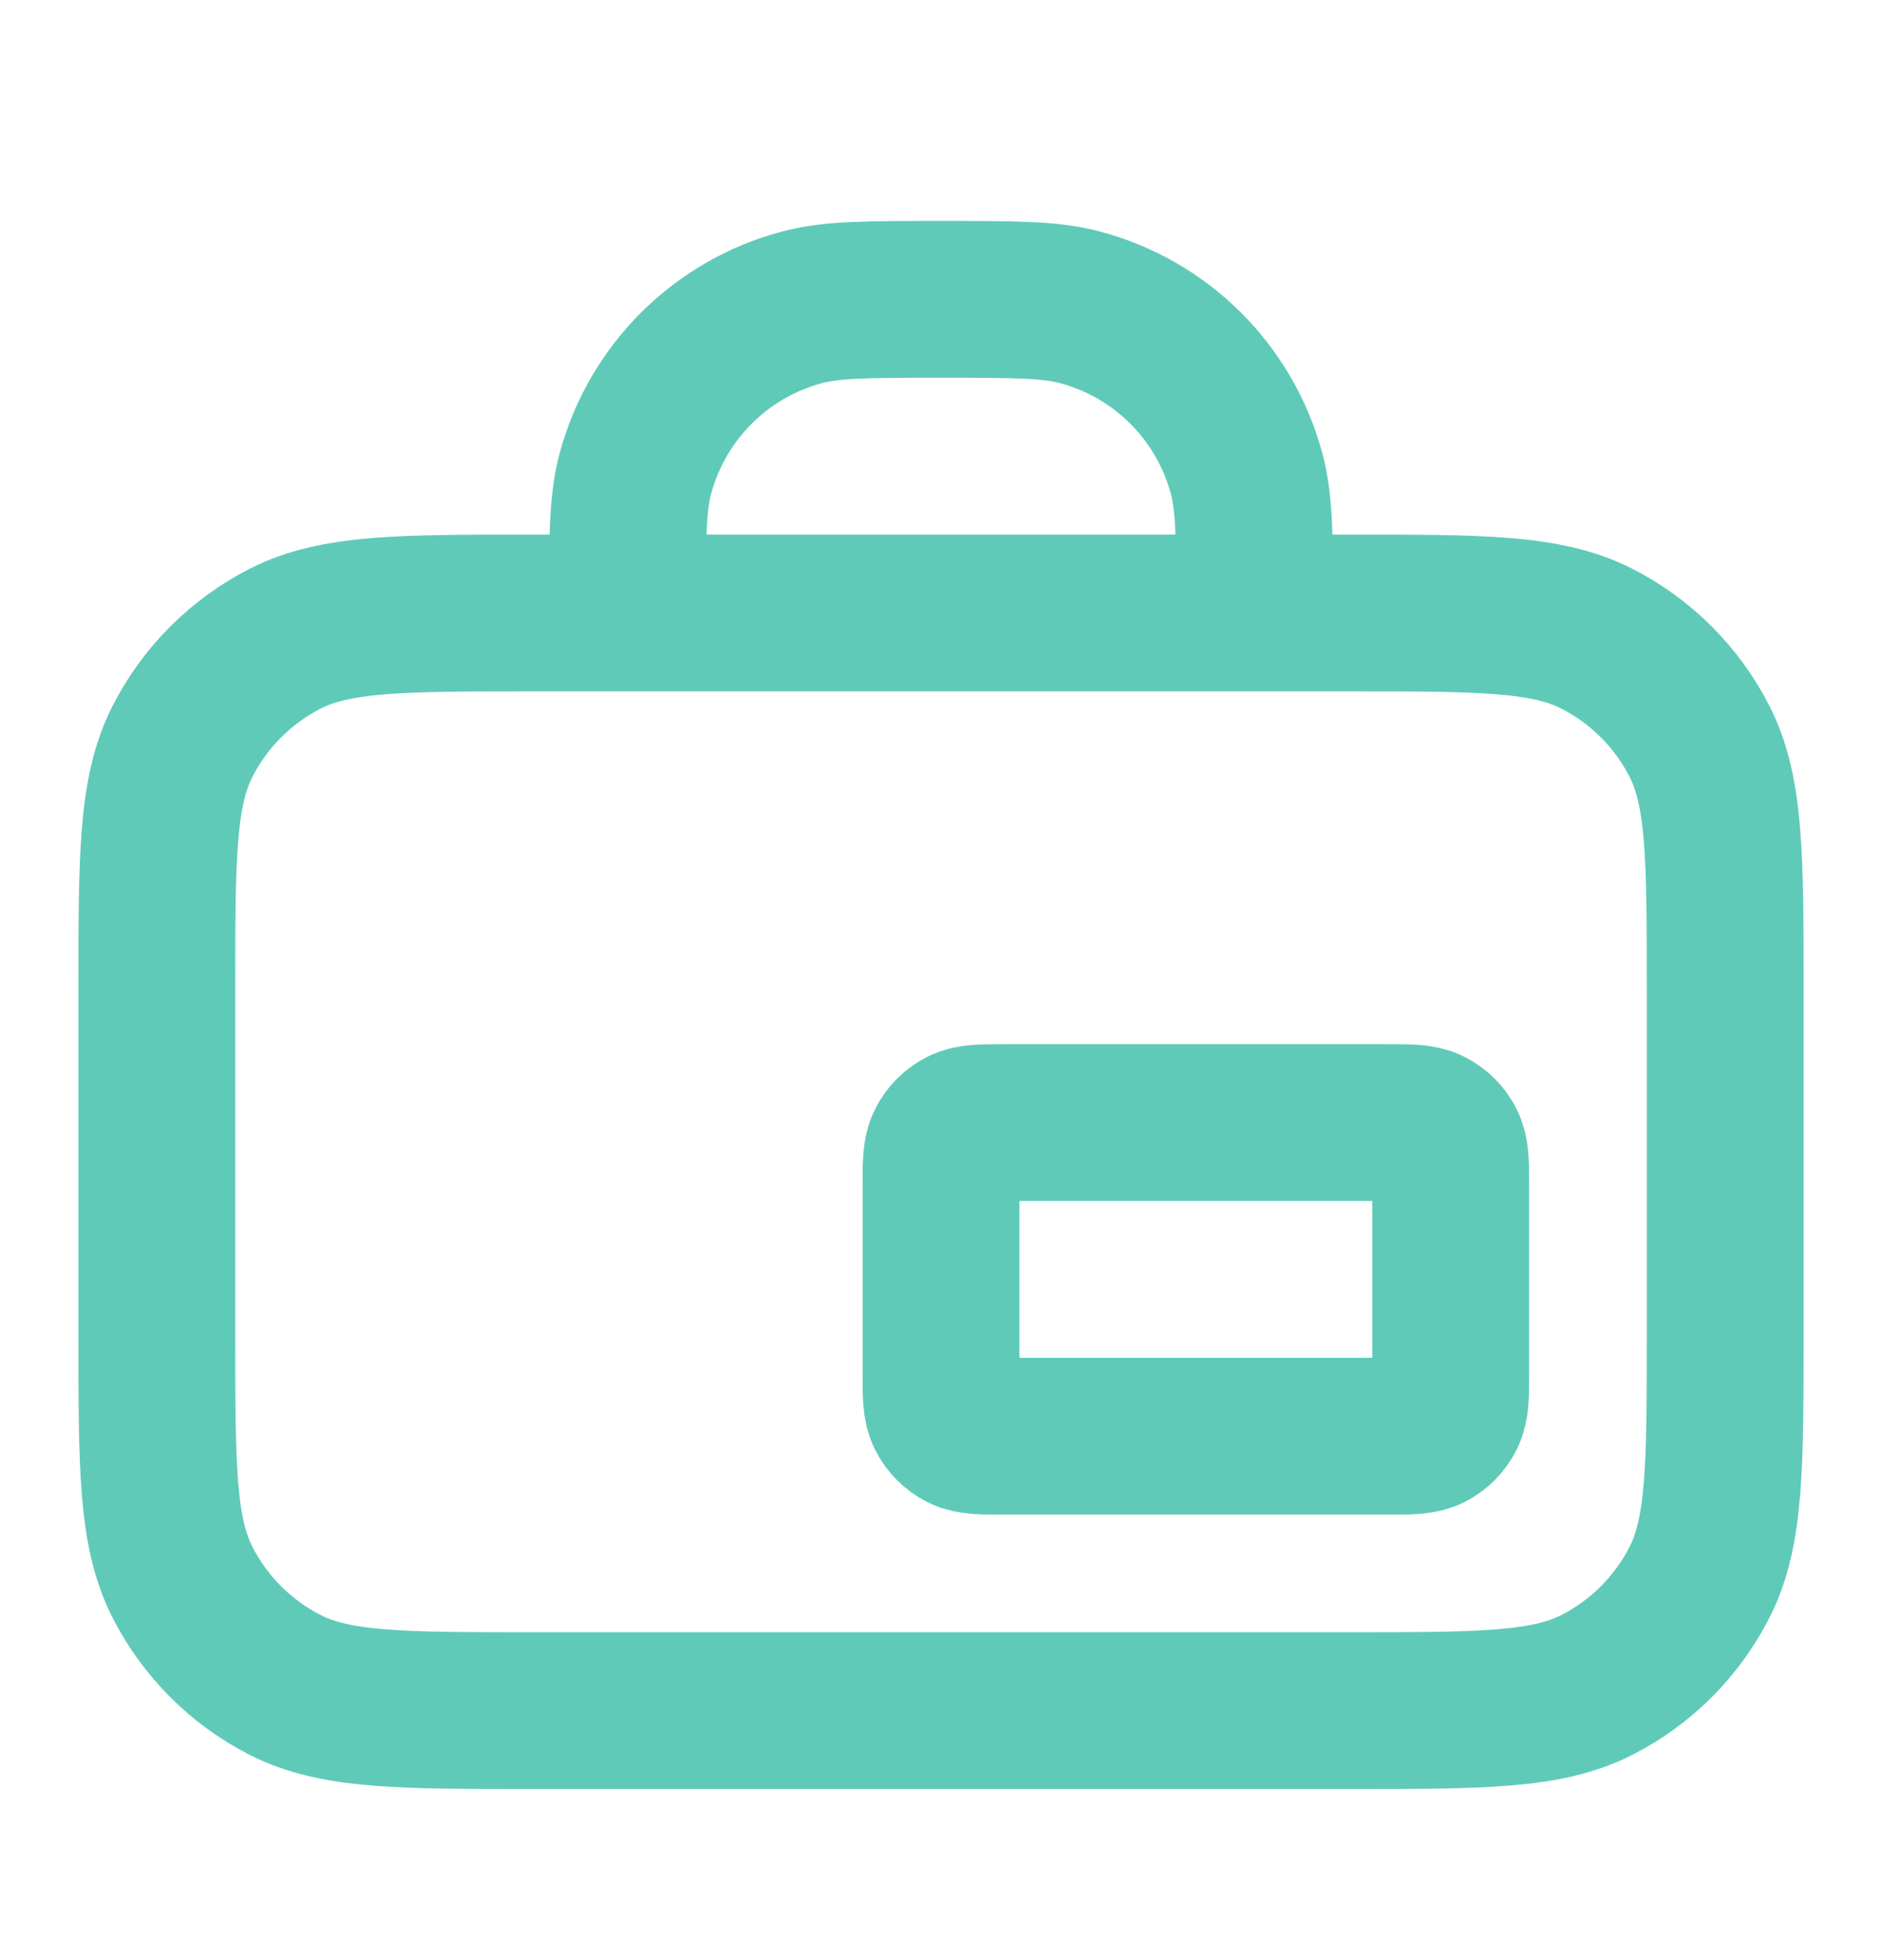 <svg width="24" height="25" viewBox="0 0 24 25" fill="none" xmlns="http://www.w3.org/2000/svg">
<g id="luggage-02">
<path id="Icon" d="M16 7.818C16 6.888 16 6.423 15.898 6.042C15.62 5.007 14.812 4.198 13.777 3.921C13.395 3.818 12.93 3.818 12 3.818C11.07 3.818 10.605 3.818 10.223 3.921C9.188 4.198 8.38 5.007 8.102 6.042C8 6.423 8 6.888 8 7.818M12.8 18.318H17.7C17.98 18.318 18.12 18.318 18.227 18.264C18.321 18.216 18.398 18.139 18.445 18.045C18.5 17.938 18.5 17.798 18.5 17.518V15.118C18.5 14.838 18.5 14.698 18.445 14.591C18.398 14.497 18.321 14.421 18.227 14.373C18.12 14.318 17.98 14.318 17.7 14.318H12.8C12.52 14.318 12.38 14.318 12.273 14.373C12.179 14.421 12.102 14.497 12.055 14.591C12 14.698 12 14.838 12 15.118V17.518C12 17.798 12 17.938 12.055 18.045C12.102 18.139 12.179 18.216 12.273 18.264C12.38 18.318 12.52 18.318 12.8 18.318ZM6.8 21.818H17.2C18.88 21.818 19.72 21.818 20.362 21.491C20.927 21.204 21.385 20.745 21.673 20.18C22 19.539 22 18.698 22 17.018V12.618C22 10.938 22 10.098 21.673 9.456C21.385 8.892 20.927 8.433 20.362 8.145C19.72 7.818 18.88 7.818 17.2 7.818H6.8C5.12 7.818 4.28 7.818 3.638 8.145C3.074 8.433 2.615 8.892 2.327 9.456C2 10.098 2 10.938 2 12.618V17.018C2 18.698 2 19.539 2.327 20.18C2.615 20.745 3.074 21.204 3.638 21.491C4.28 21.818 5.12 21.818 6.8 21.818Z" stroke="#60CAB9" stroke-width="2" stroke-linecap="round" stroke-linejoin="round"/>
</g>
</svg>
